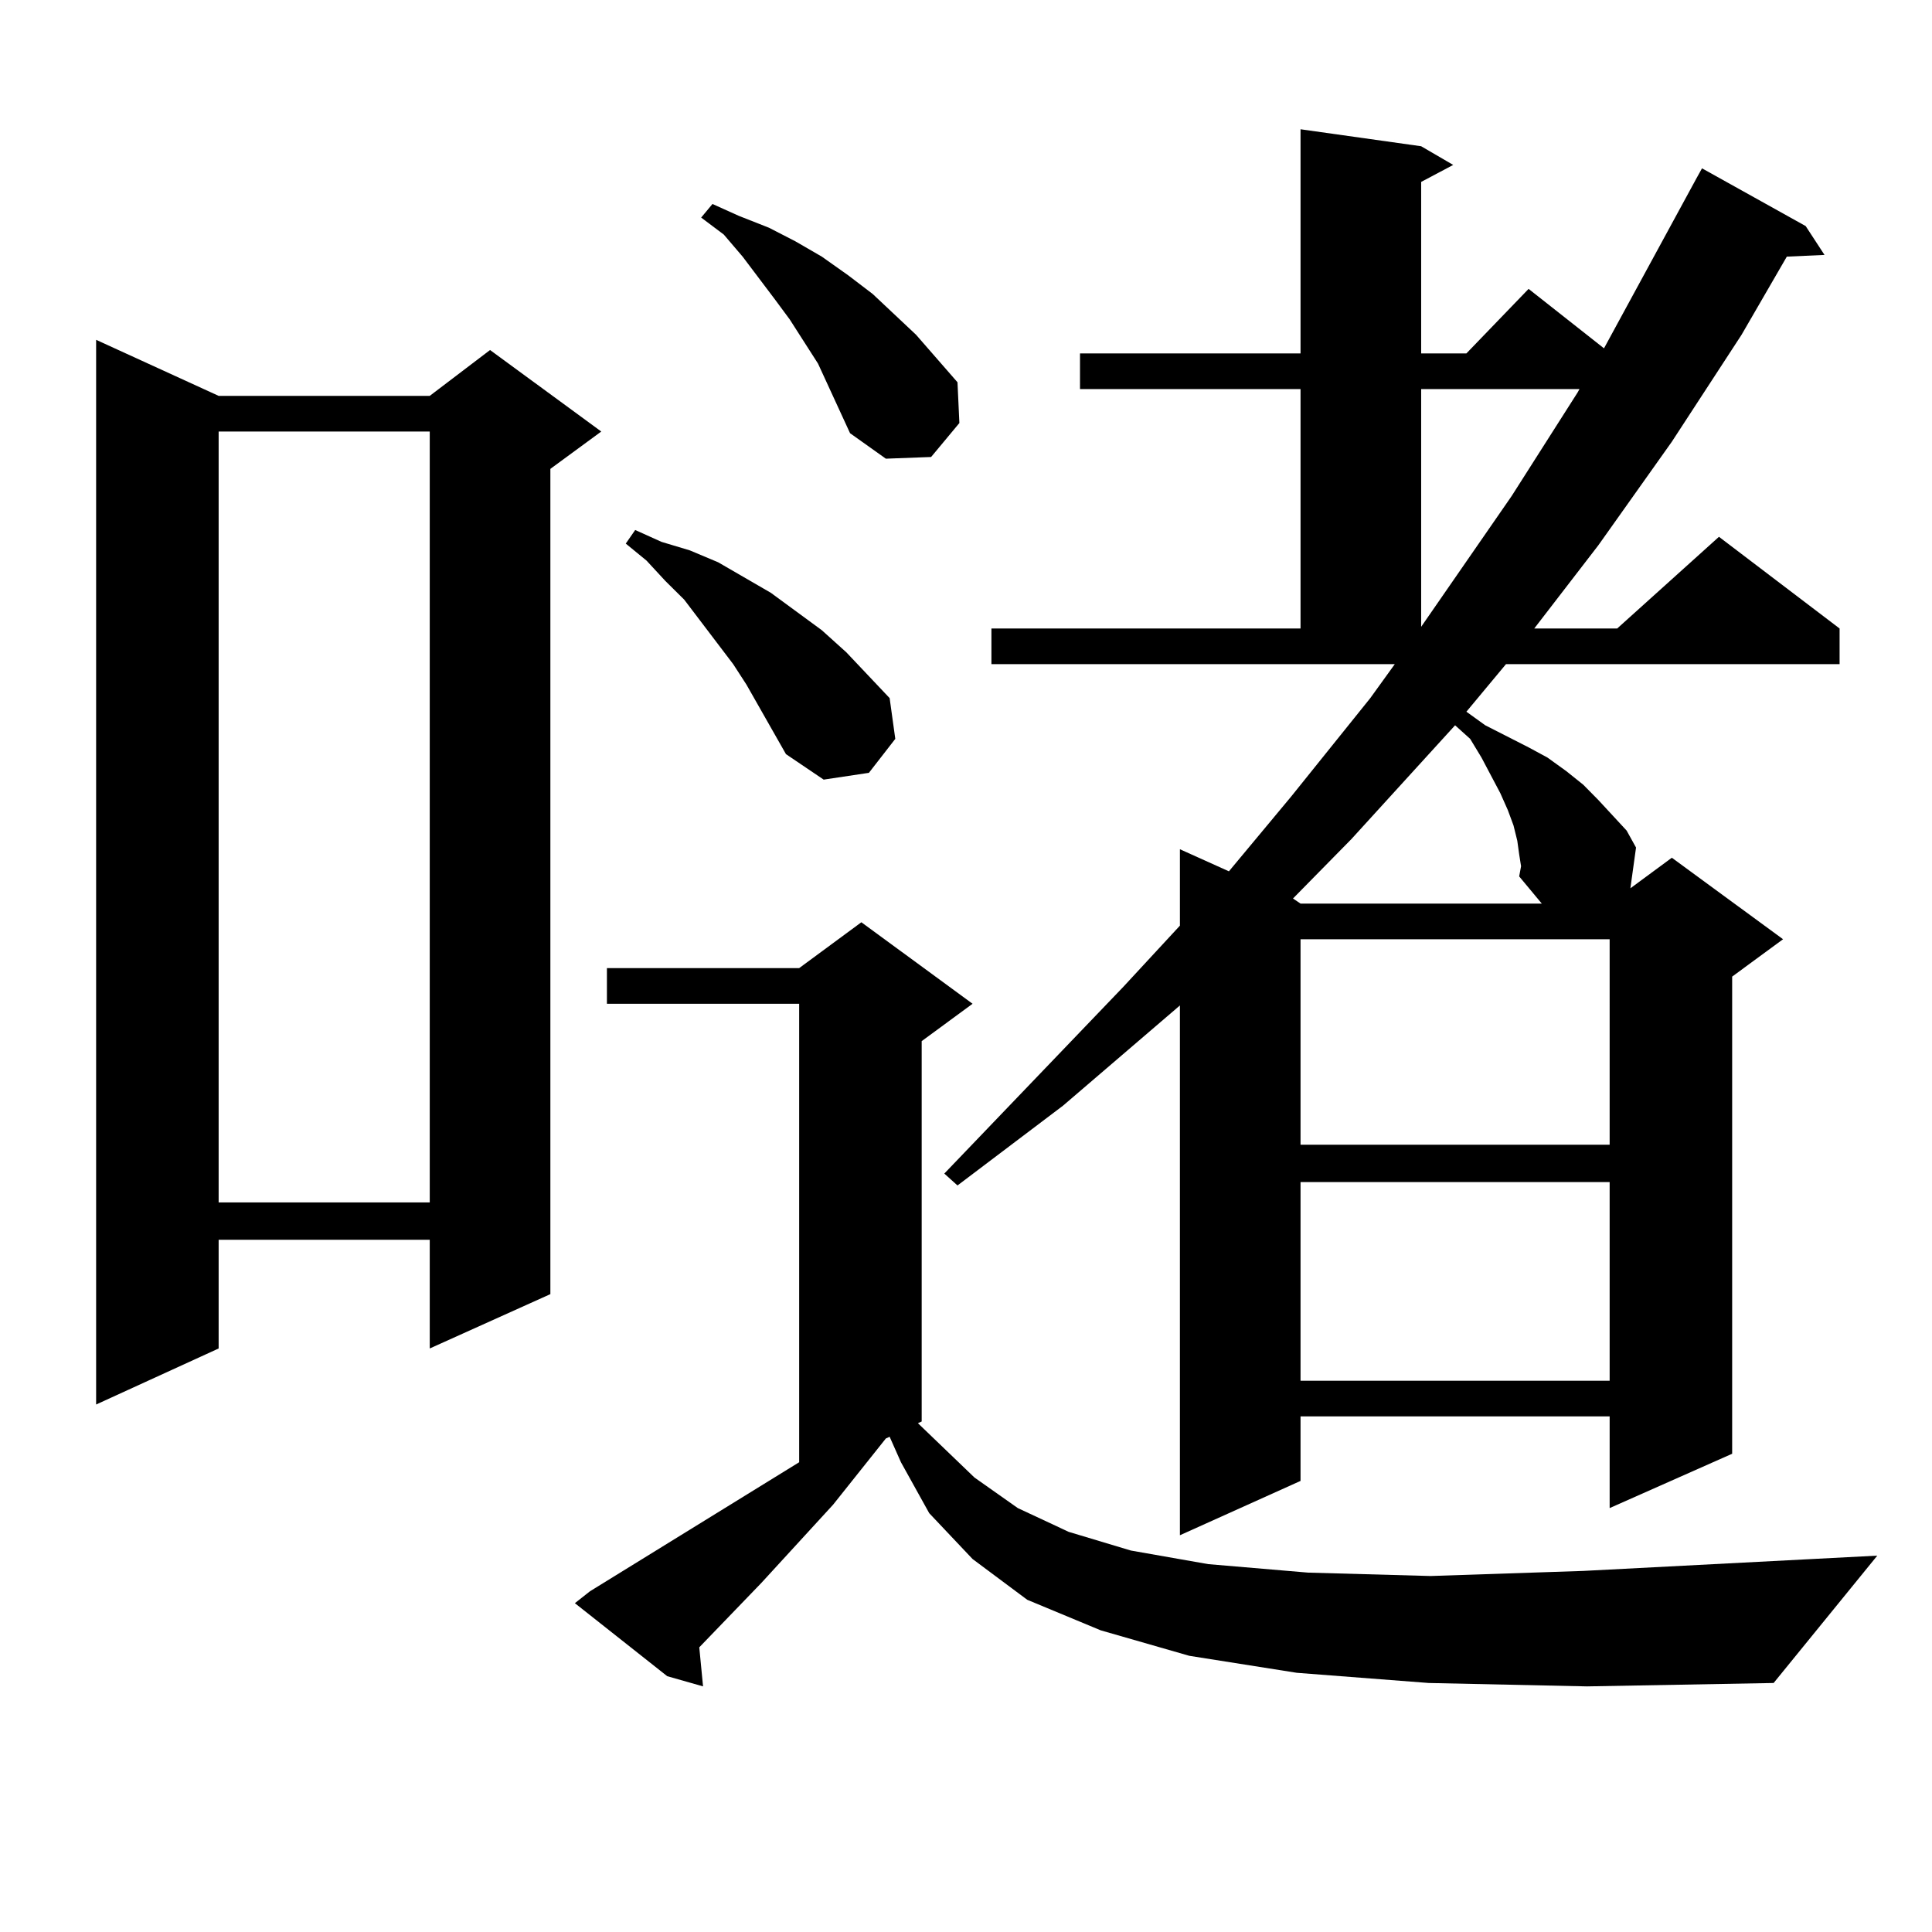 <?xml version="1.0" encoding="utf-8"?>
<!-- Generator: Adobe Illustrator 16.0.0, SVG Export Plug-In . SVG Version: 6.00 Build 0)  -->
<!DOCTYPE svg PUBLIC "-//W3C//DTD SVG 1.1//EN" "http://www.w3.org/Graphics/SVG/1.1/DTD/svg11.dtd">
<svg version="1.1" id="图层_1" xmlns="http://www.w3.org/2000/svg" xmlns:xlink="http://www.w3.org/1999/xlink" x="0px" y="0px"
	 width="1000px" height="1000px" viewBox="0 0 1000 1000" enable-background="new 0 0 1000 1000" xml:space="preserve">
<path d="M113.168,204.898h109.266l31.219-23.73l57.56,42.188l-26.341,19.336V669.84l-62.438,28.125v-56.25H113.168v56.25
	l-63.413,29.004V175.895L113.168,204.898z M113.168,223.355v399.023h109.266V223.355H113.168z M739.495,871.109l-68.291-5.273
	l-55.608-8.789l-45.853-13.184l-38.048-15.82l-28.292-21.094l-22.438-23.73l-14.634-26.367l-5.854-13.184l-1.951,0.879
	l-27.316,34.277l-37.072,40.43l-32.194,33.398l1.951,20.215l-18.536-5.273l-47.804-37.793l7.805-6.152l108.29-66.797V519.547h-99.51
	V501.09h99.51l32.194-23.73l57.56,42.188l-26.341,19.336v196.875l-1.951,0.879l29.268,28.125l22.438,15.82l26.341,12.305
	l32.194,9.668l39.999,7.031l51.706,4.395l63.413,1.758l79.022-2.637l152.191-7.91l-53.657,65.918l-96.583,1.758L739.495,871.109z
	 M386.333,354.313l-6.829-10.547l-25.365-33.398l-9.756-9.668l-9.756-10.547l-10.731-8.789l4.878-7.031l13.658,6.152l14.634,4.395
	l14.634,6.152l27.316,15.82l26.341,19.336l12.683,11.426l22.438,23.73l2.927,21.094l-13.658,17.578l-23.414,3.516l-19.512-13.184
	L386.333,354.313z M423.405,188.199l-14.634-22.852l-7.805-10.547l-16.585-21.973l-9.756-11.426l-11.707-8.789l5.854-7.031
	l13.658,6.152l15.609,6.152l13.658,7.031l13.658,7.91l13.658,9.668l12.683,9.668l22.438,21.094l21.463,24.609l0.976,21.094
	l-14.634,17.578l-23.414,0.879l-18.536-13.184L423.405,188.199z M513.159,325.309h159.996V201.383H559.011v-18.457h114.144V66.91
	l62.438,8.789l16.585,9.668l-16.585,8.789v88.77h23.414l32.194-33.398l39.023,30.762l47.804-87.891l2.927-5.273l53.657,29.883
	l9.756,14.941l-19.512,0.879l-23.414,40.43l-36.097,55.371l-38.048,53.613l-33.17,43.066h42.926l52.682-47.461l62.438,47.461v18.457
	H779.494l-20.487,24.609l9.756,7.031l22.438,11.426l9.756,5.273l9.756,7.031l8.78,7.031l7.805,7.91l14.634,15.82l4.878,8.789
	l-2.927,21.094l-10.731,7.91l32.194-23.73l57.56,42.188l-26.341,19.336v246.973l-63.413,28.125v-47.461H673.155v33.398
	l-62.438,28.125V520.426l-60.486,51.855l-54.633,41.309l-6.829-6.152l92.681-96.68l29.268-31.641v-39.551l25.365,11.426
	l32.194-38.672l40.975-50.977l12.683-17.578H513.159V325.309z M786.323,442.203l-0.976-7.031l-1.951-7.91l-2.927-7.91l-3.902-8.789
	l-9.756-18.457l-5.854-9.668l-7.805-7.031l-53.657,58.887l-30.243,30.762l3.902,2.637H798.03l-11.707-14.063l0.976-5.273
	L786.323,442.203z M673.155,486.148v106.348h159.996V486.148H673.155z M673.155,611.832v102.832h159.996V611.832H673.155z
	 M735.592,201.383V324.43l46.828-67.676l34.146-53.613l0.976-1.758H735.592z"/>
</svg>
